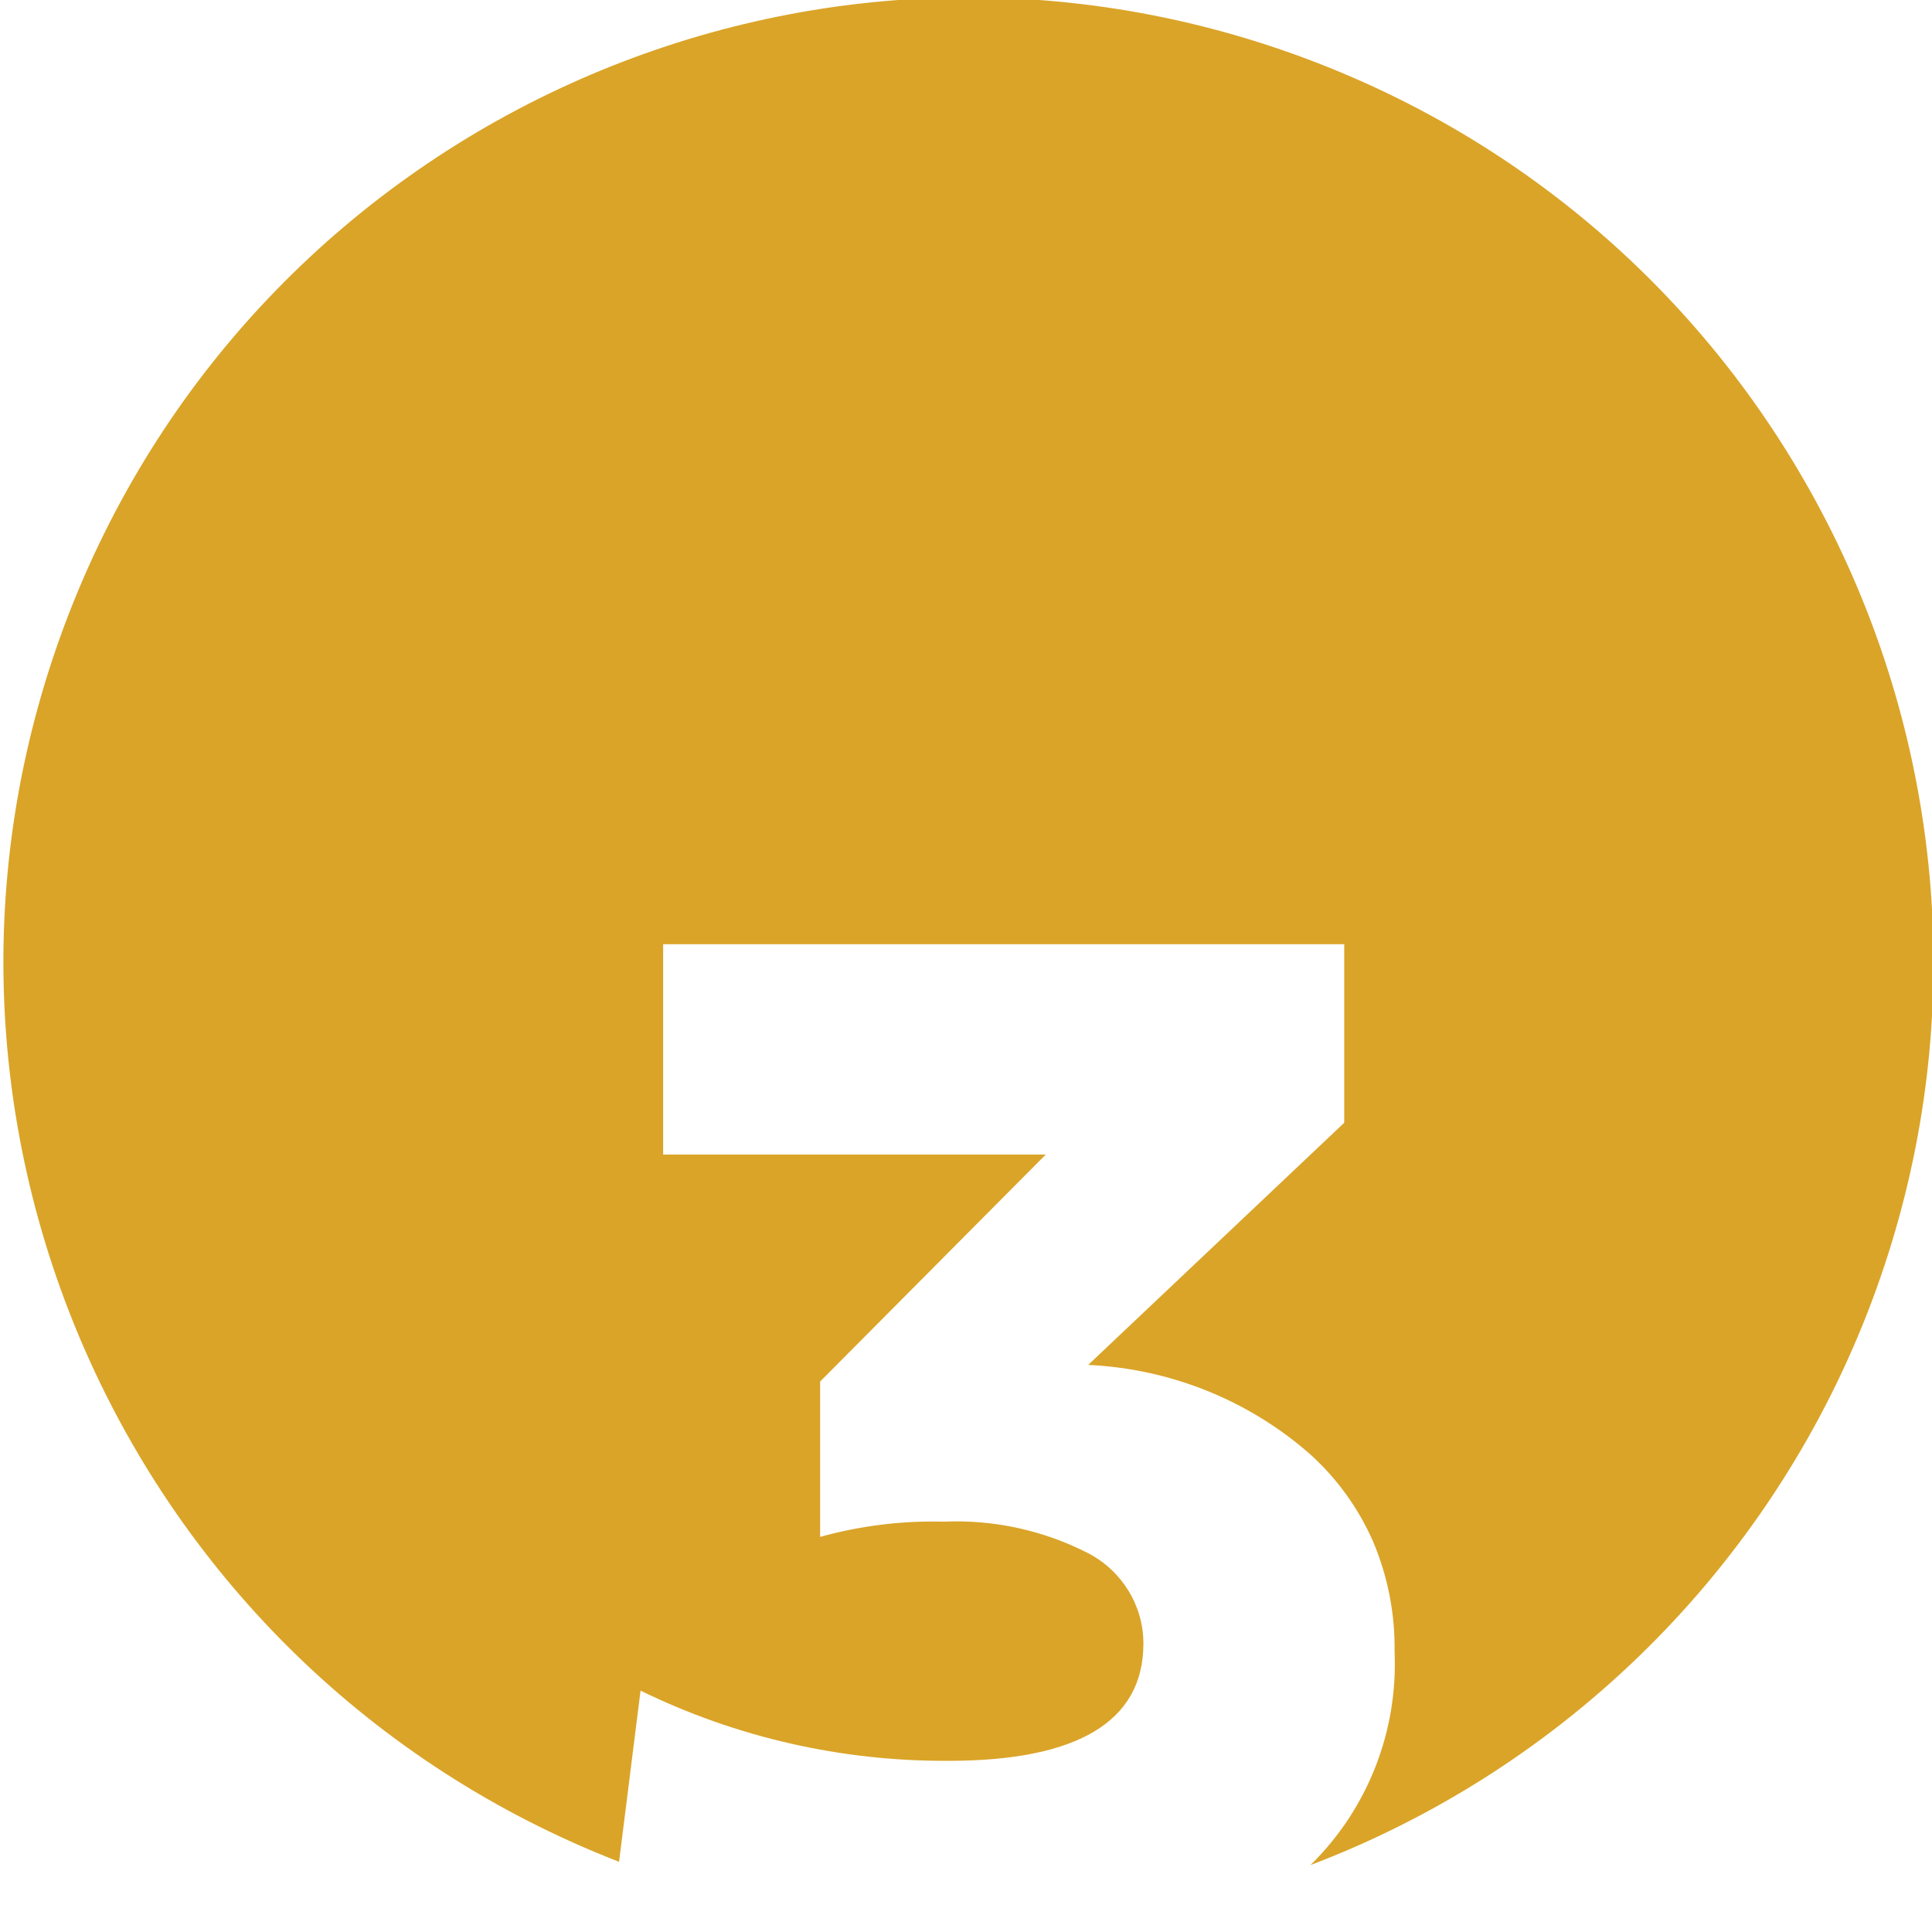 <?xml version="1.0" encoding="utf-8"?>
<!-- Generator: Adobe Illustrator 24.0.0, SVG Export Plug-In . SVG Version: 6.00 Build 0)  -->
<svg version="1.1" id="Ebene_1" xmlns="http://www.w3.org/2000/svg" xmlns:xlink="http://www.w3.org/1999/xlink" x="71px" y="71px"
	 viewBox="0 0 71 71" style="enable-background:new 0 0 71 71;" xml:space="preserve">
<style type="text/css">
	.st0{fill:#DAA428;}
</style>
<path id="Differenzmenge_3" class="st0" d="M48.16,68.54L48.16,68.54c2.1-2.06,3.22-4.91,3.09-7.85c0.02-1.39-0.25-2.76-0.79-4.04
	c-0.54-1.23-1.34-2.34-2.35-3.24c-2.26-1.97-5.12-3.11-8.12-3.25l9.41-8.9V34.7H24.37v7.73h14.06l-8.29,8.34v5.71
	c1.48-0.41,3-0.6,4.54-0.56c1.85-0.08,3.68,0.32,5.33,1.17c1.23,0.65,2.01,1.92,2.01,3.31c0,2.86-2.41,4.31-7.17,4.31
	c-3.92,0.02-7.79-0.86-11.31-2.58l-0.79,6.29C4.5,61.33-4.55,40.78,2.54,22.53S30.18-4.77,48.43,2.32s27.3,27.64,20.21,45.89
	C64.99,57.59,57.55,64.97,48.16,68.54L48.16,68.54z"/>
</svg>
